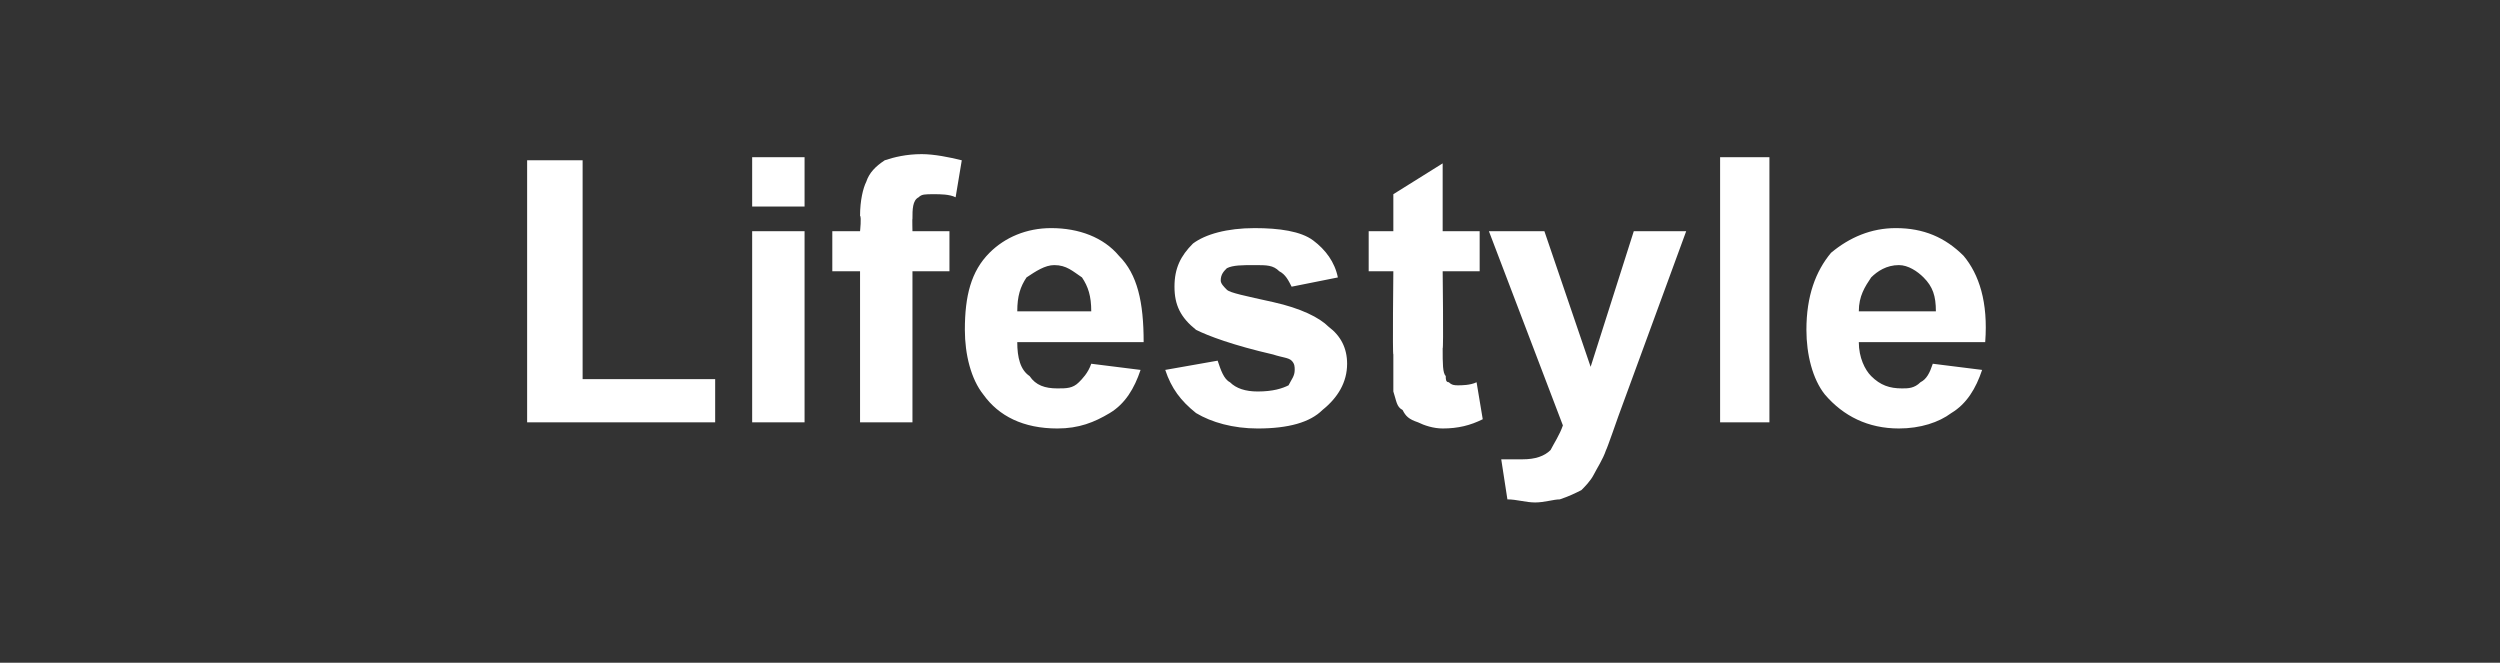 <?xml version="1.0" standalone="no"?><!DOCTYPE svg PUBLIC "-//W3C//DTD SVG 1.1//EN" "http://www.w3.org/Graphics/SVG/1.1/DTD/svg11.dtd"><svg xmlns="http://www.w3.org/2000/svg" version="1.1" width="81.1px" height="21.5px" viewBox="0 -5 81.1 21.5" style="top:-5px"><rect x="0" y="-5" width="81.1" height="21.5" fill="#333333" stroke="none"/><desc>Lifestyle</desc><defs/><g id="Polygon46720"><path d="m17.1 8.7l0-8.5l1.8 0l0 7.1l4.3 0l0 1.4l-6.1 0zm7.3-7l0-1.6l1.7 0l0 1.6l-1.7 0zm0 7l0-6.2l1.7 0l0 6.2l-1.7 0zm2.6-6.2l.9 0c0 0 .05-.46 0-.5c0-.5.1-.9.2-1.1c.1-.3.3-.5.6-.7c.3-.1.7-.2 1.2-.2c.4 0 .9.1 1.3.2c0 0-.2 1.2-.2 1.2c-.2-.1-.5-.1-.7-.1c-.3 0-.4 0-.5.1c-.2.1-.2.4-.2.7c-.01-.03 0 .4 0 .4l1.2 0l0 1.3l-1.2 0l0 4.9l-1.7 0l0-4.9l-.9 0l0-1.3zm8.4 4.3c0 0 1.6.2 1.6.2c-.2.6-.5 1.1-1 1.4c-.5.3-1 .5-1.7.5c-1.1 0-1.9-.4-2.4-1.1c-.4-.5-.6-1.3-.6-2.1c0-1.1.2-1.9.8-2.5c.5-.5 1.2-.8 2-.8c.9 0 1.7.3 2.2.9c.6.6.8 1.5.8 2.8c0 0-4.1 0-4.1 0c0 .5.1.9.4 1.1c.2.3.5.4.9.4c.3 0 .5 0 .7-.2c.1-.1.3-.3.4-.6zm0-1.7c0-.5-.1-.8-.3-1.1c-.3-.2-.5-.4-.9-.4c-.3 0-.6.2-.9.4c-.2.3-.3.6-.3 1.1c0 0 2.4 0 2.4 0zm2.4 1.9c0 0 1.7-.3 1.7-.3c.1.3.2.6.4.7c.2.2.5.3.9.3c.5 0 .8-.1 1-.2c.1-.2.2-.3.2-.5c0-.1 0-.2-.1-.3c-.1-.1-.3-.1-.6-.2c-1.3-.3-2.1-.6-2.5-.8c-.5-.4-.7-.8-.7-1.4c0-.6.2-1 .6-1.4c.4-.3 1.1-.5 2-.5c.8 0 1.5.1 1.9.4c.4.3.7.7.8 1.2c0 0-1.5.3-1.5.3c-.1-.2-.2-.4-.4-.5c-.2-.2-.4-.2-.8-.2c-.4 0-.7 0-.9.1c-.1.1-.2.2-.2.4c0 .1.1.2.2.3c.1.1.6.2 1.5.4c.9.2 1.5.5 1.8.8c.4.3.6.7.6 1.2c0 .6-.3 1.1-.8 1.5c-.4.4-1.1.6-2.1.6c-.8 0-1.5-.2-2-.5c-.5-.4-.8-.8-1-1.4zm10.2-4.5l0 1.3l-1.2 0c0 0 .03 2.53 0 2.5c0 .5 0 .8.1.9c0 .1 0 .2.1.2c.1.1.2.1.3.1c.1 0 .4 0 .6-.1c0 0 .2 1.2.2 1.2c-.4.2-.8.3-1.3.3c-.3 0-.6-.1-.8-.2c-.3-.1-.4-.2-.5-.4c-.2-.1-.2-.3-.3-.6c0-.2 0-.6 0-1.2c-.03.04 0-2.7 0-2.7l-.8 0l0-1.3l.8 0l0-1.2l1.6-1l0 2.2l1.2 0zm.3 0l1.8 0l1.5 4.4l1.4-4.4l1.7 0l-2.2 6c0 0-.38 1.09-.4 1.1c-.1.3-.3.6-.4.8c-.1.2-.3.4-.4.5c-.2.1-.4.2-.7.3c-.2 0-.5.1-.8.1c-.3 0-.6-.1-.9-.1c0 0-.2-1.3-.2-1.3c.3 0 .5 0 .7 0c.4 0 .7-.1.9-.3c.1-.2.3-.5.4-.8c-.02-.05-2.4-6.3-2.4-6.3zm7.5 6.2l0-8.6l1.6 0l0 8.6l-1.6 0zm6.9-1.9c0 0 1.6.2 1.6.2c-.2.6-.5 1.1-1 1.4c-.4.3-1 .5-1.7.5c-1 0-1.8-.4-2.4-1.1c-.4-.5-.6-1.3-.6-2.1c0-1.1.3-1.9.8-2.5c.6-.5 1.3-.8 2.1-.8c.9 0 1.6.3 2.2.9c.5.6.8 1.5.7 2.8c0 0-4.1 0-4.1 0c0 .5.2.9.4 1.1c.3.3.6.4 1 .4c.2 0 .4 0 .6-.2c.2-.1.3-.3.4-.6zm.1-1.7c0-.5-.1-.8-.4-1.1c-.2-.2-.5-.4-.8-.4c-.4 0-.7.2-.9.4c-.2.3-.4.6-.4 1.1c0 0 2.5 0 2.5 0z" stroke="none" fill="#fff"/></g></svg>